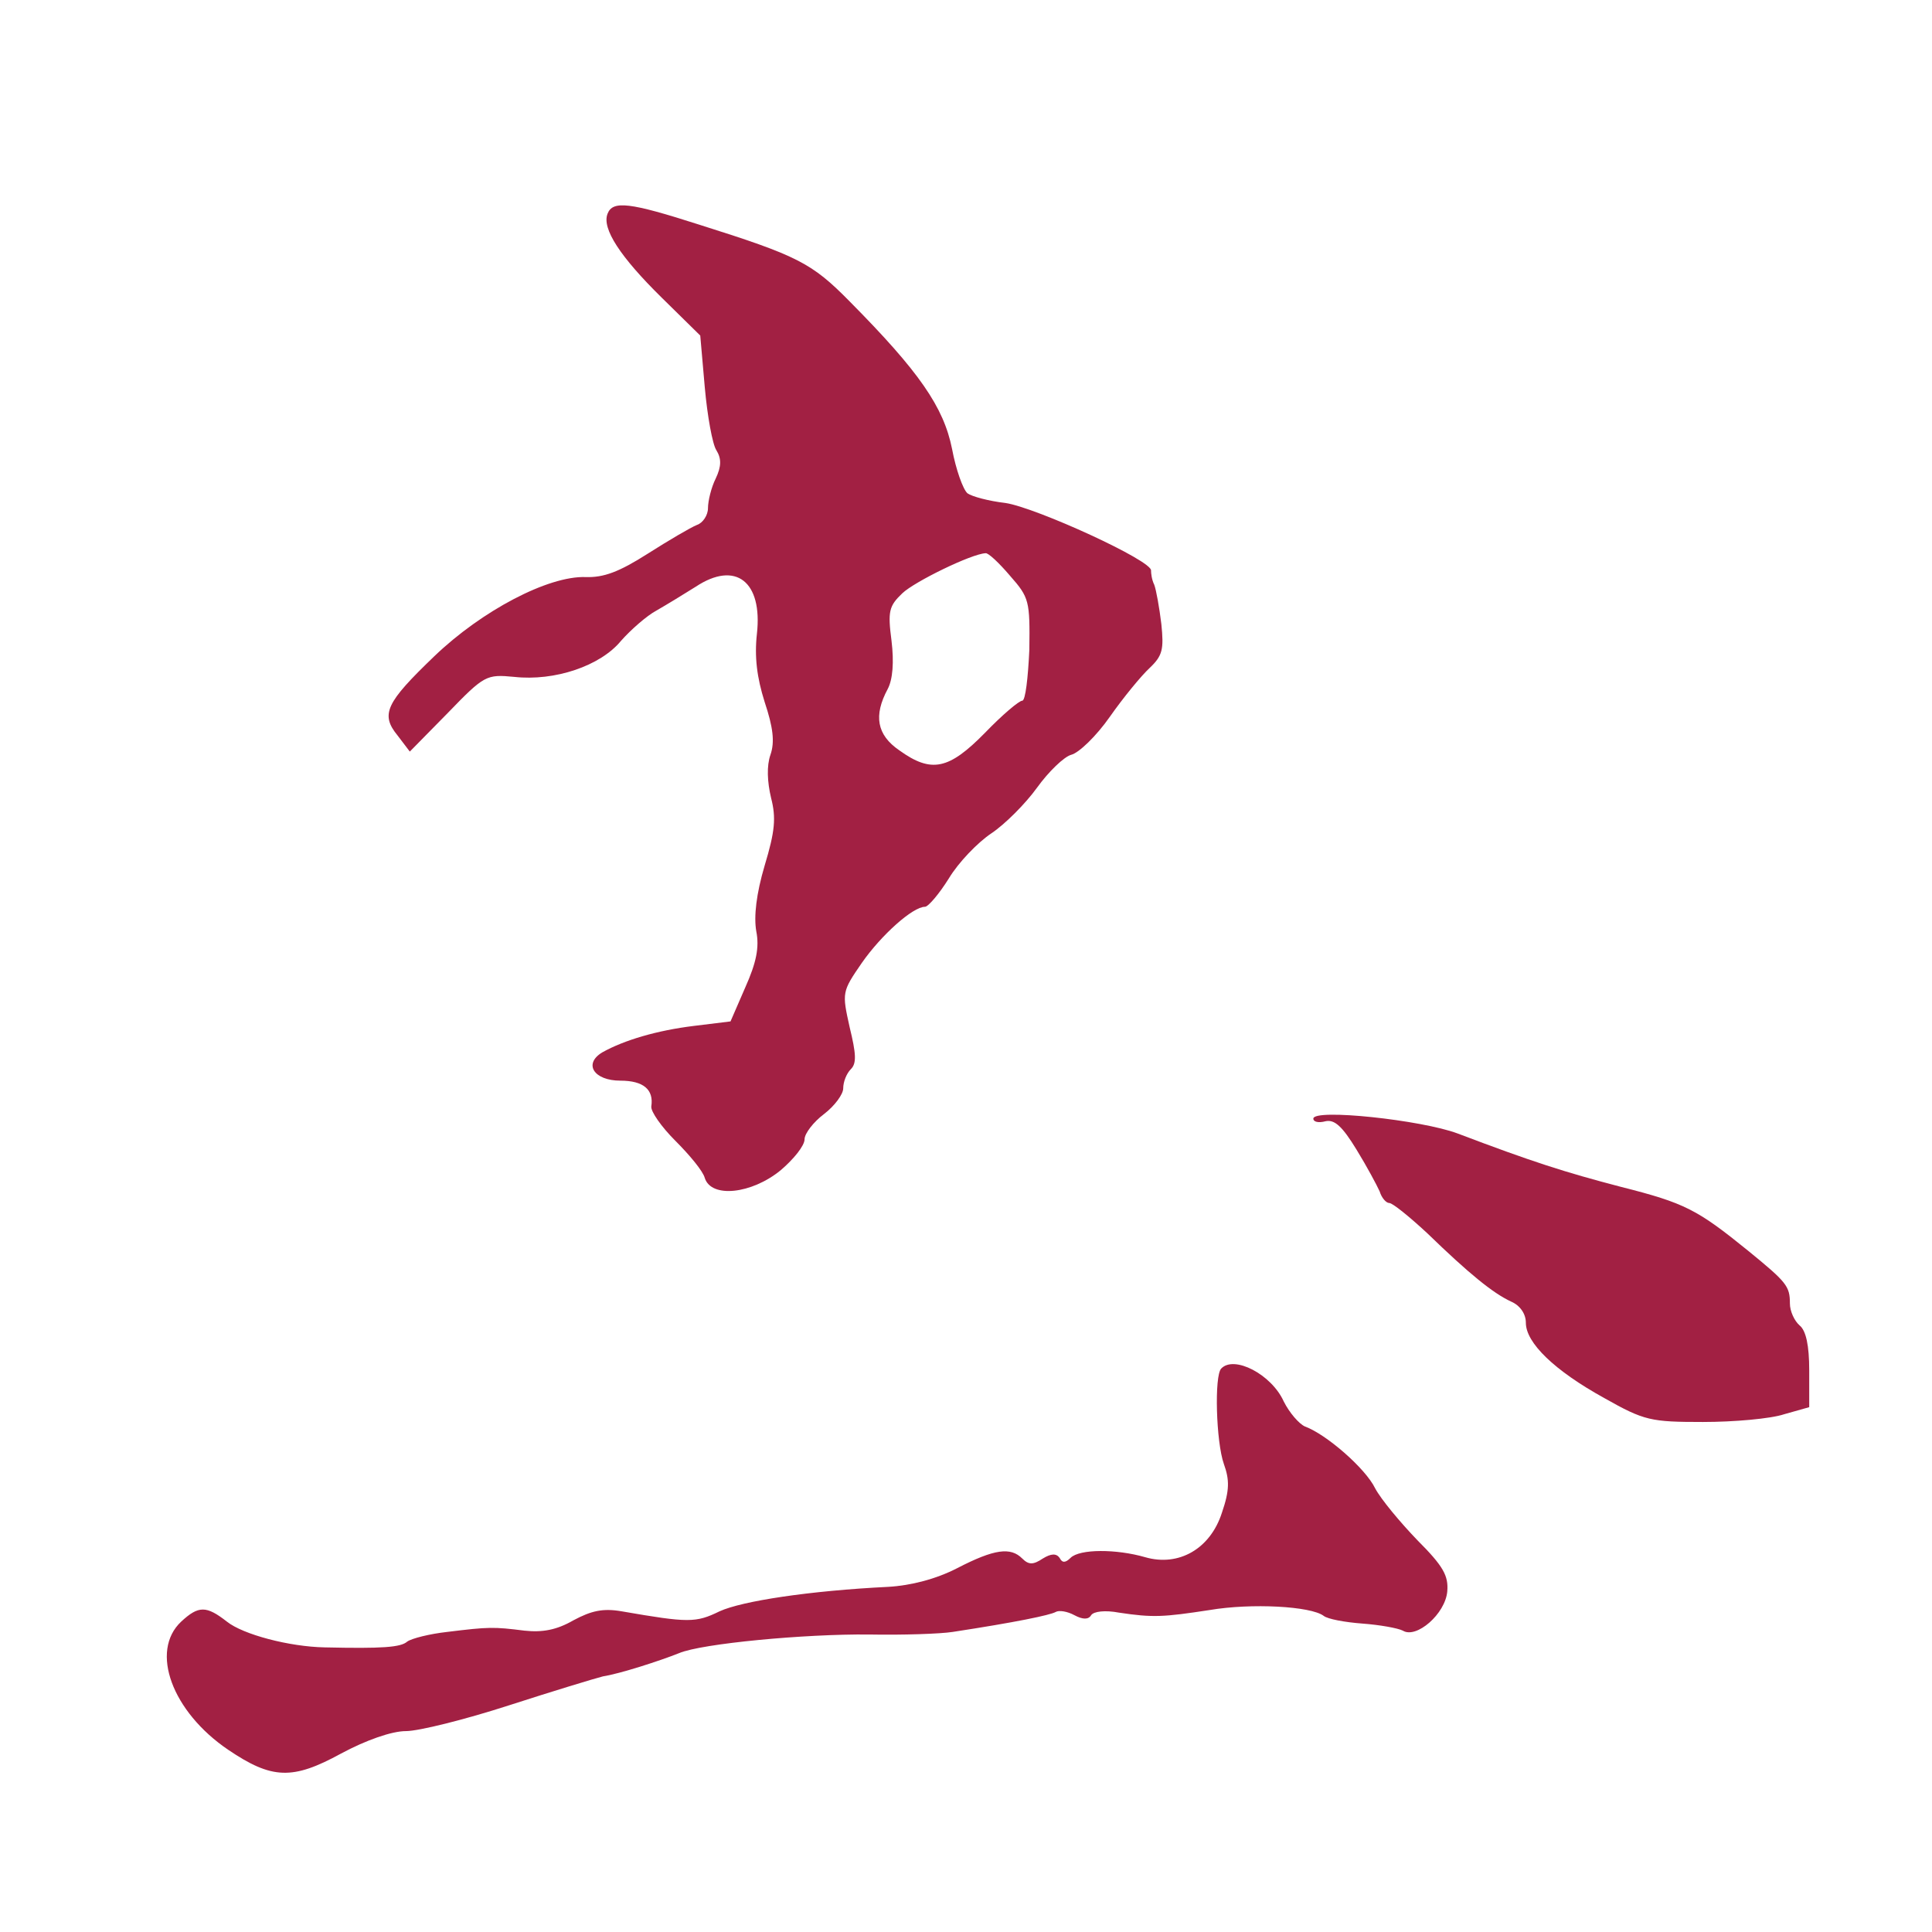<?xml version="1.0" encoding="UTF-8" standalone="no"?>
<svg
   version="1.0"
   width="300pt"
   height="300pt"
   viewBox="0 0 300 300"
   preserveAspectRatio="xMidYMid"
   id="svg3"
   sodipodi:docname="writing.svg"
   inkscape:version="1.4 (e7c3feb1, 2024-10-09)"
   inkscape:export-filename="writing.png"
   inkscape:export-xdpi="144.54736"
   inkscape:export-ydpi="144.54736"
   xmlns:inkscape="http://www.inkscape.org/namespaces/inkscape"
   xmlns:sodipodi="http://sodipodi.sourceforge.net/DTD/sodipodi-0.dtd"
   xmlns="http://www.w3.org/2000/svg"
   xmlns:svg="http://www.w3.org/2000/svg">
  <defs
     id="defs3" />
  <sodipodi:namedview
     id="namedview3"
     pagecolor="#ffffff"
     bordercolor="#000000"
     borderopacity="0.25"
     inkscape:showpageshadow="2"
     inkscape:pageopacity="0.0"
     inkscape:pagecheckerboard="0"
     inkscape:deskcolor="#d1d1d1"
     inkscape:document-units="pt"
     inkscape:zoom="0.25553102"
     inkscape:cx="453.95663"
     inkscape:cy="242.63199"
     inkscape:window-width="1440"
     inkscape:window-height="763"
     inkscape:window-x="0"
     inkscape:window-y="25"
     inkscape:window-maximized="1"
     inkscape:current-layer="svg3" />
  <g
     transform="matrix(0.1,0,0,-0.1,2.935,297.805)"
     fill="#000000"
     stroke="none"
     id="g3"
     style="fill:#9c1136;fill-opacity:0.932">
    <path
       d="m 914,2646 c -9,-23 20,-67 84,-130 l 60,-59 7,-80 c 4,-45 12,-89 18,-98 8,-13 8,-25 -1,-44 -7,-14 -12,-35 -12,-46 0,-11 -8,-23 -17,-26 -10,-4 -44,-24 -77,-45 -44,-28 -68,-37 -96,-36 -58,2 -161,-52 -235,-123 -75,-72 -84,-90 -57,-123 l 19,-25 59,60 c 57,59 60,60 103,56 63,-7 134,17 166,56 15,17 40,39 55,47 14,8 42,25 61,37 62,41 104,8 95,-73 -4,-36 0,-68 12,-106 13,-39 16,-62 9,-82 -6,-17 -5,-42 1,-67 8,-31 6,-52 -10,-105 -13,-44 -17,-79 -13,-102 5,-25 0,-49 -17,-87 l -23,-53 -57,-7 c -57,-7 -108,-22 -142,-41 -30,-18 -13,-44 28,-44 36,0 52,-14 48,-40 -1,-8 16,-32 37,-53 22,-22 43,-47 46,-58 10,-32 73,-25 118,12 20,17 37,38 37,48 0,9 14,27 30,39 17,13 30,31 30,40 0,10 5,23 12,30 9,9 8,24 -2,65 -12,54 -12,55 19,100 30,43 79,87 98,87 5,0 22,20 37,44 15,25 45,56 66,70 21,14 53,46 71,71 18,25 42,48 53,51 12,3 39,29 60,59 21,30 49,64 62,76 20,19 22,29 18,68 -3,25 -8,53 -11,61 -4,8 -5,18 -5,22 3,15 -179,98 -226,105 -26,3 -52,10 -59,15 -7,6 -18,37 -24,69 -13,65 -51,120 -159,229 -59,60 -81,71 -233,119 -109,35 -135,38 -143,17 z m 625,-562 c 30,-34 31,-39 30,-115 -2,-43 -6,-79 -11,-79 -5,0 -31,-22 -58,-50 -56,-57 -83,-63 -133,-27 -35,24 -40,54 -18,95 8,15 10,42 6,75 -6,46 -4,54 17,74 19,18 107,61 129,62 4,1 21,-15 38,-35 z"
       id="path1"
       style="fill:#9c1136;fill-opacity:0.932" />
    <path
       d="m 2010,1241 c 0,-5 8,-7 19,-4 14,3 26,-8 48,-44 16,-26 32,-56 36,-65 3,-10 10,-18 15,-18 5,0 31,-21 59,-47 65,-63 102,-93 130,-106 14,-6 23,-19 23,-33 0,-31 44,-74 122,-117 62,-35 72,-37 153,-37 48,0 105,5 126,12 l 39,11 v 57 c 0,39 -5,62 -15,70 -8,7 -15,22 -15,34 0,27 -5,33 -65,82 -79,64 -98,74 -197,99 -88,23 -138,39 -254,83 -56,21 -224,39 -224,23 z"
       id="path2"
       style="fill:#9c1136;fill-opacity:0.932" />
    <path
       d="m 1867,853 c -11,-11 -8,-114 4,-148 9,-25 9,-41 -3,-76 -18,-56 -67,-84 -119,-69 -45,13 -102,13 -116,-1 -8,-8 -13,-8 -17,0 -5,7 -13,7 -26,-1 -15,-10 -22,-10 -32,0 -18,18 -43,15 -101,-15 -33,-17 -72,-27 -107,-29 -122,-6 -227,-22 -262,-38 -37,-18 -48,-18 -152,0 -29,5 -47,1 -75,-14 -26,-15 -48,-19 -76,-16 -48,6 -55,6 -120,-2 -27,-3 -55,-10 -62,-15 -10,-9 -39,-11 -128,-9 -55,1 -127,20 -152,40 -32,25 -44,25 -71,0 -49,-46 -14,-140 73,-199 68,-46 100,-47 175,-6 39,21 79,35 101,35 20,0 92,18 160,40 68,22 134,42 146,45 26,4 88,24 118,36 35,15 196,30 295,29 52,-1 111,1 130,4 98,15 151,26 160,31 5,3 18,1 29,-5 13,-7 22,-7 26,0 4,6 22,8 43,4 53,-8 69,-7 141,4 65,11 157,6 177,-9 6,-5 33,-10 60,-12 27,-2 55,-7 63,-11 21,-13 66,26 69,61 2,24 -6,39 -46,79 -27,28 -57,64 -66,81 -15,31 -76,84 -109,96 -9,4 -24,21 -33,39 -19,42 -77,72 -97,51 z"
       id="path3"
       style="fill:#9c1136;fill-opacity:0.932" />
  </g>
</svg>
